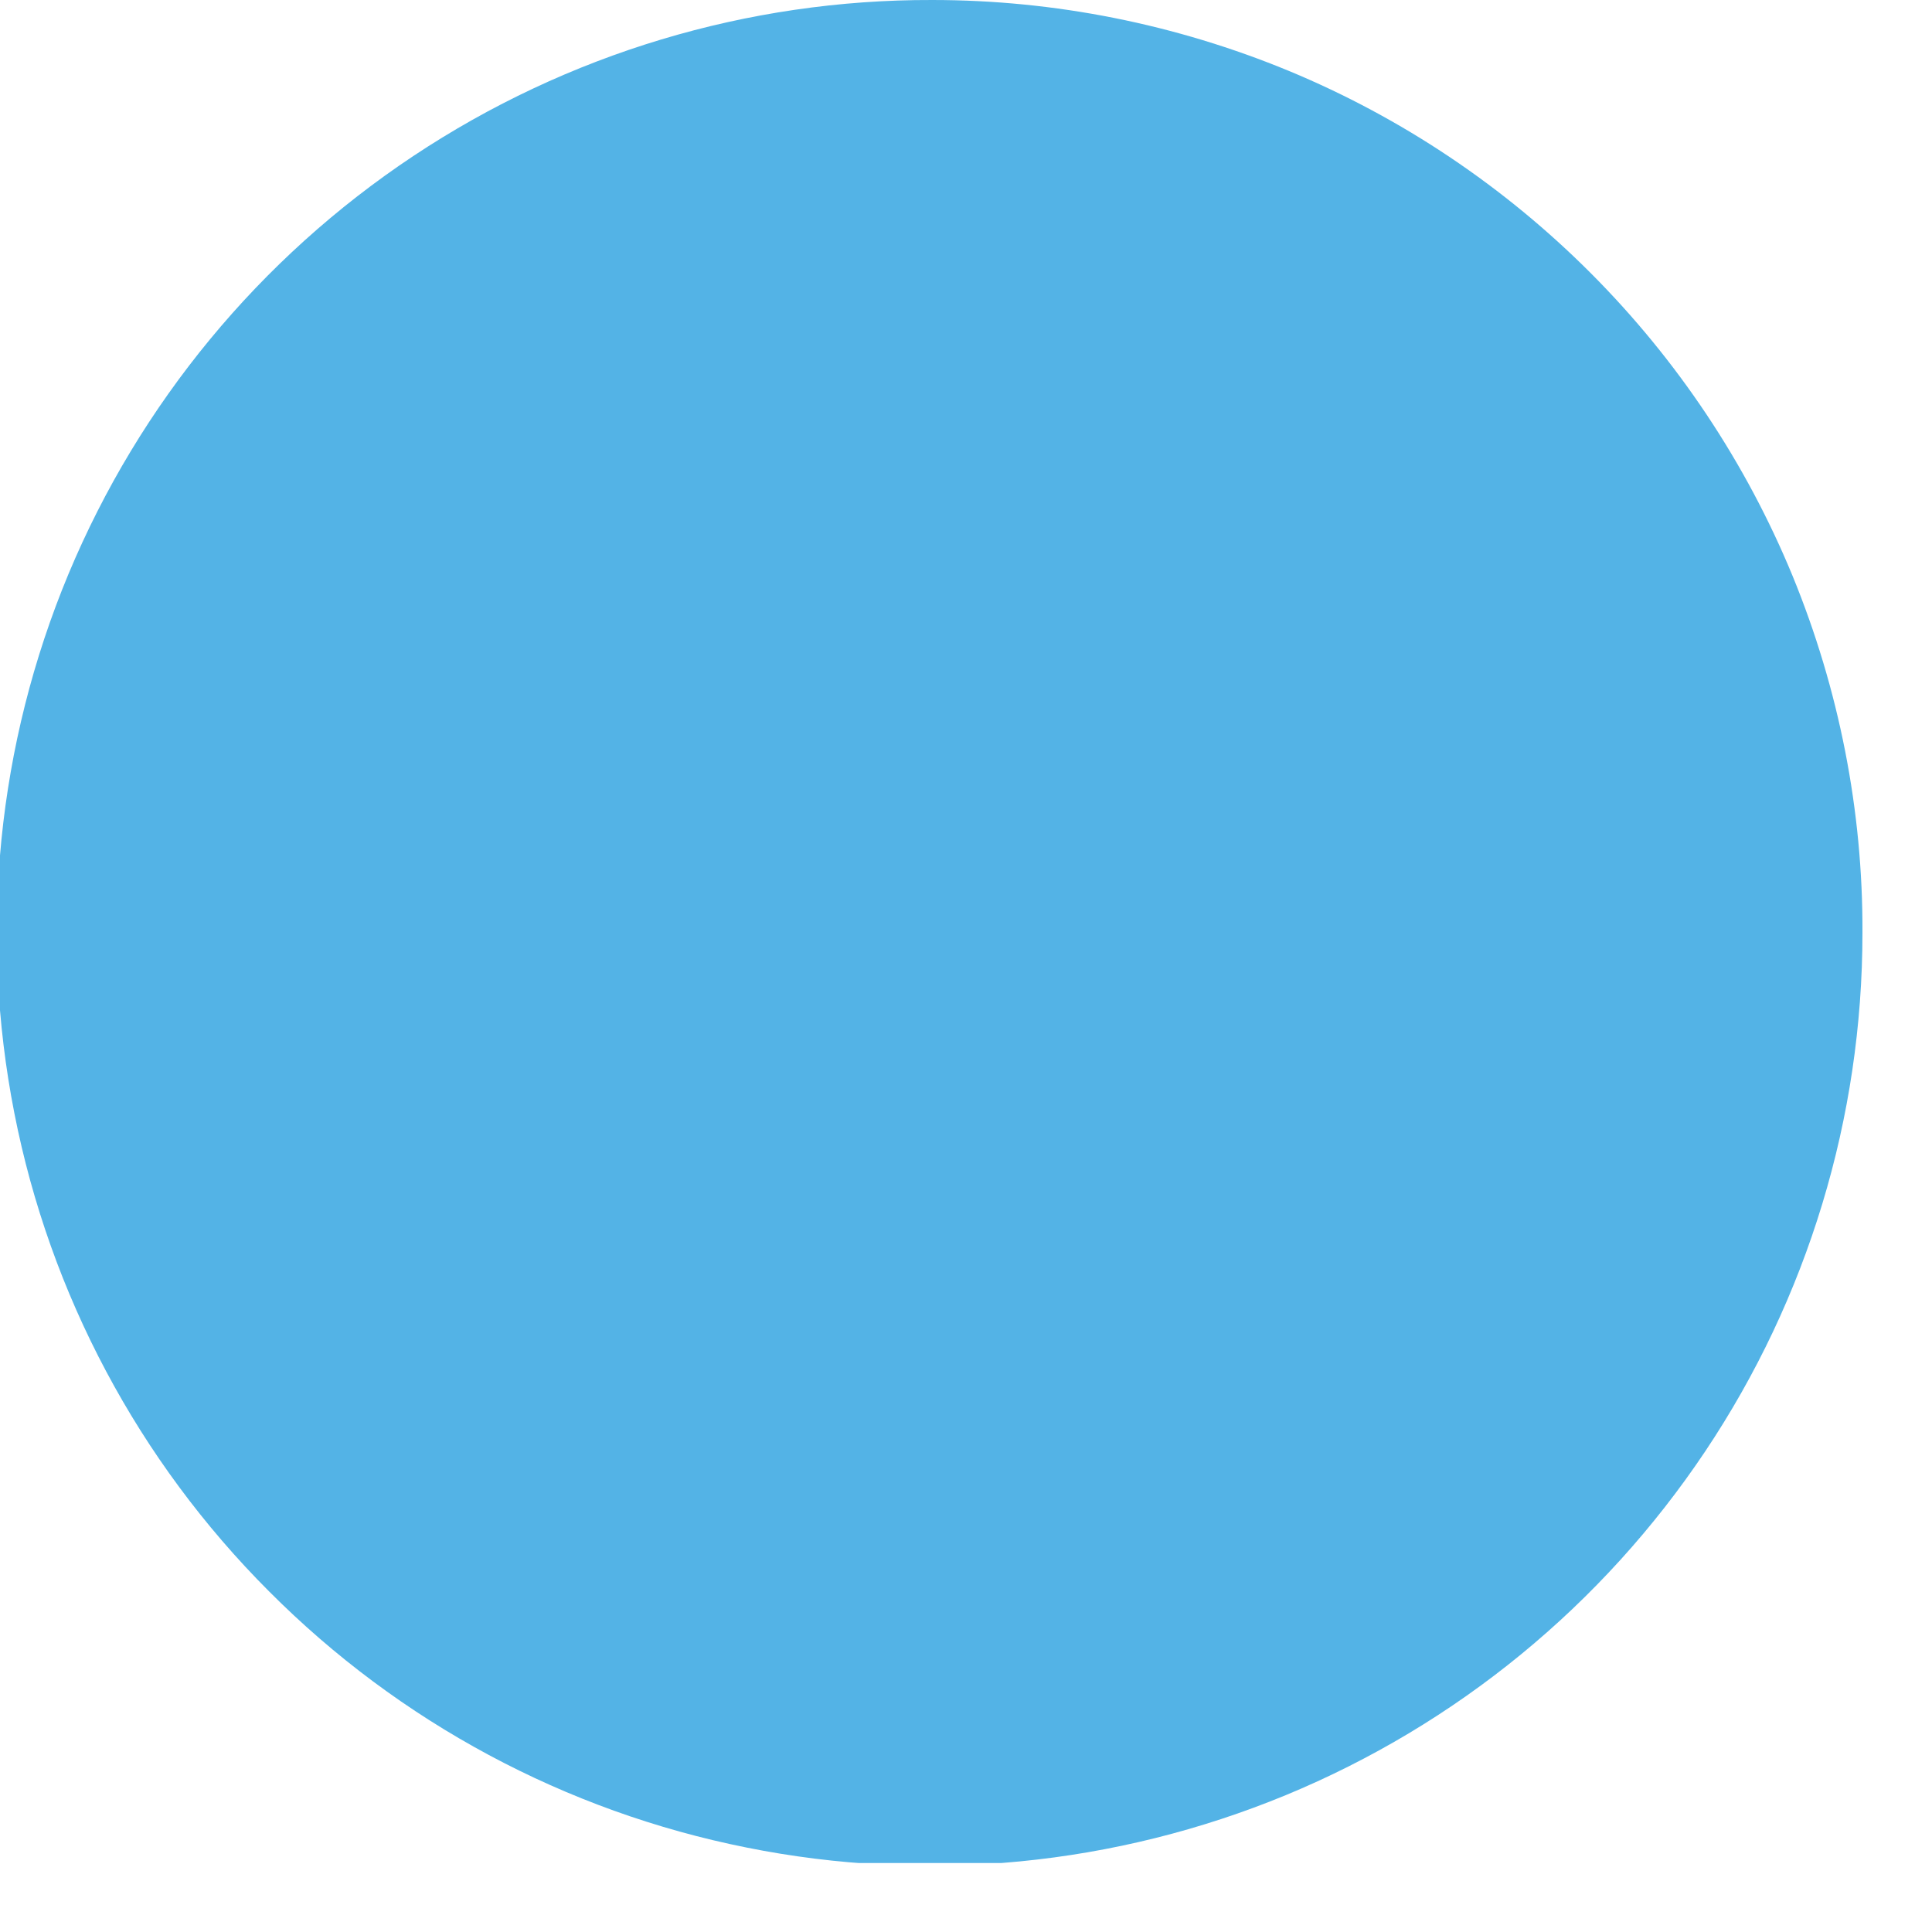 <?xml version="1.0" encoding="UTF-8"?> <svg xmlns="http://www.w3.org/2000/svg" width="7" height="7" viewBox="0 0 7 7" fill="none"> <g clip-path="url(#clip0)"> <path d="M6.748 3.38C6.748 4.049 6.55 4.703 6.178 5.259C5.806 5.815 5.278 6.248 4.659 6.504C4.041 6.759 3.361 6.826 2.705 6.694C2.049 6.563 1.447 6.24 0.975 5.766C0.502 5.293 0.181 4.69 0.052 4.033C-0.077 3.377 -0.009 2.697 0.248 2.08C0.506 1.462 0.941 0.935 1.498 0.565C2.055 0.195 2.709 -0.002 3.378 1.47996e-05C3.822 1.28475e-05 4.261 0.088 4.67 0.257C5.08 0.427 5.452 0.677 5.765 0.991C6.078 1.305 6.326 1.677 6.495 2.087C6.663 2.497 6.75 2.937 6.748 3.38V3.38Z" fill="#53B3E6"></path> </g> <defs> <clipPath id="clip0"> <rect width="6.75" height="6.75" fill="white"></rect> </clipPath> </defs> </svg> 